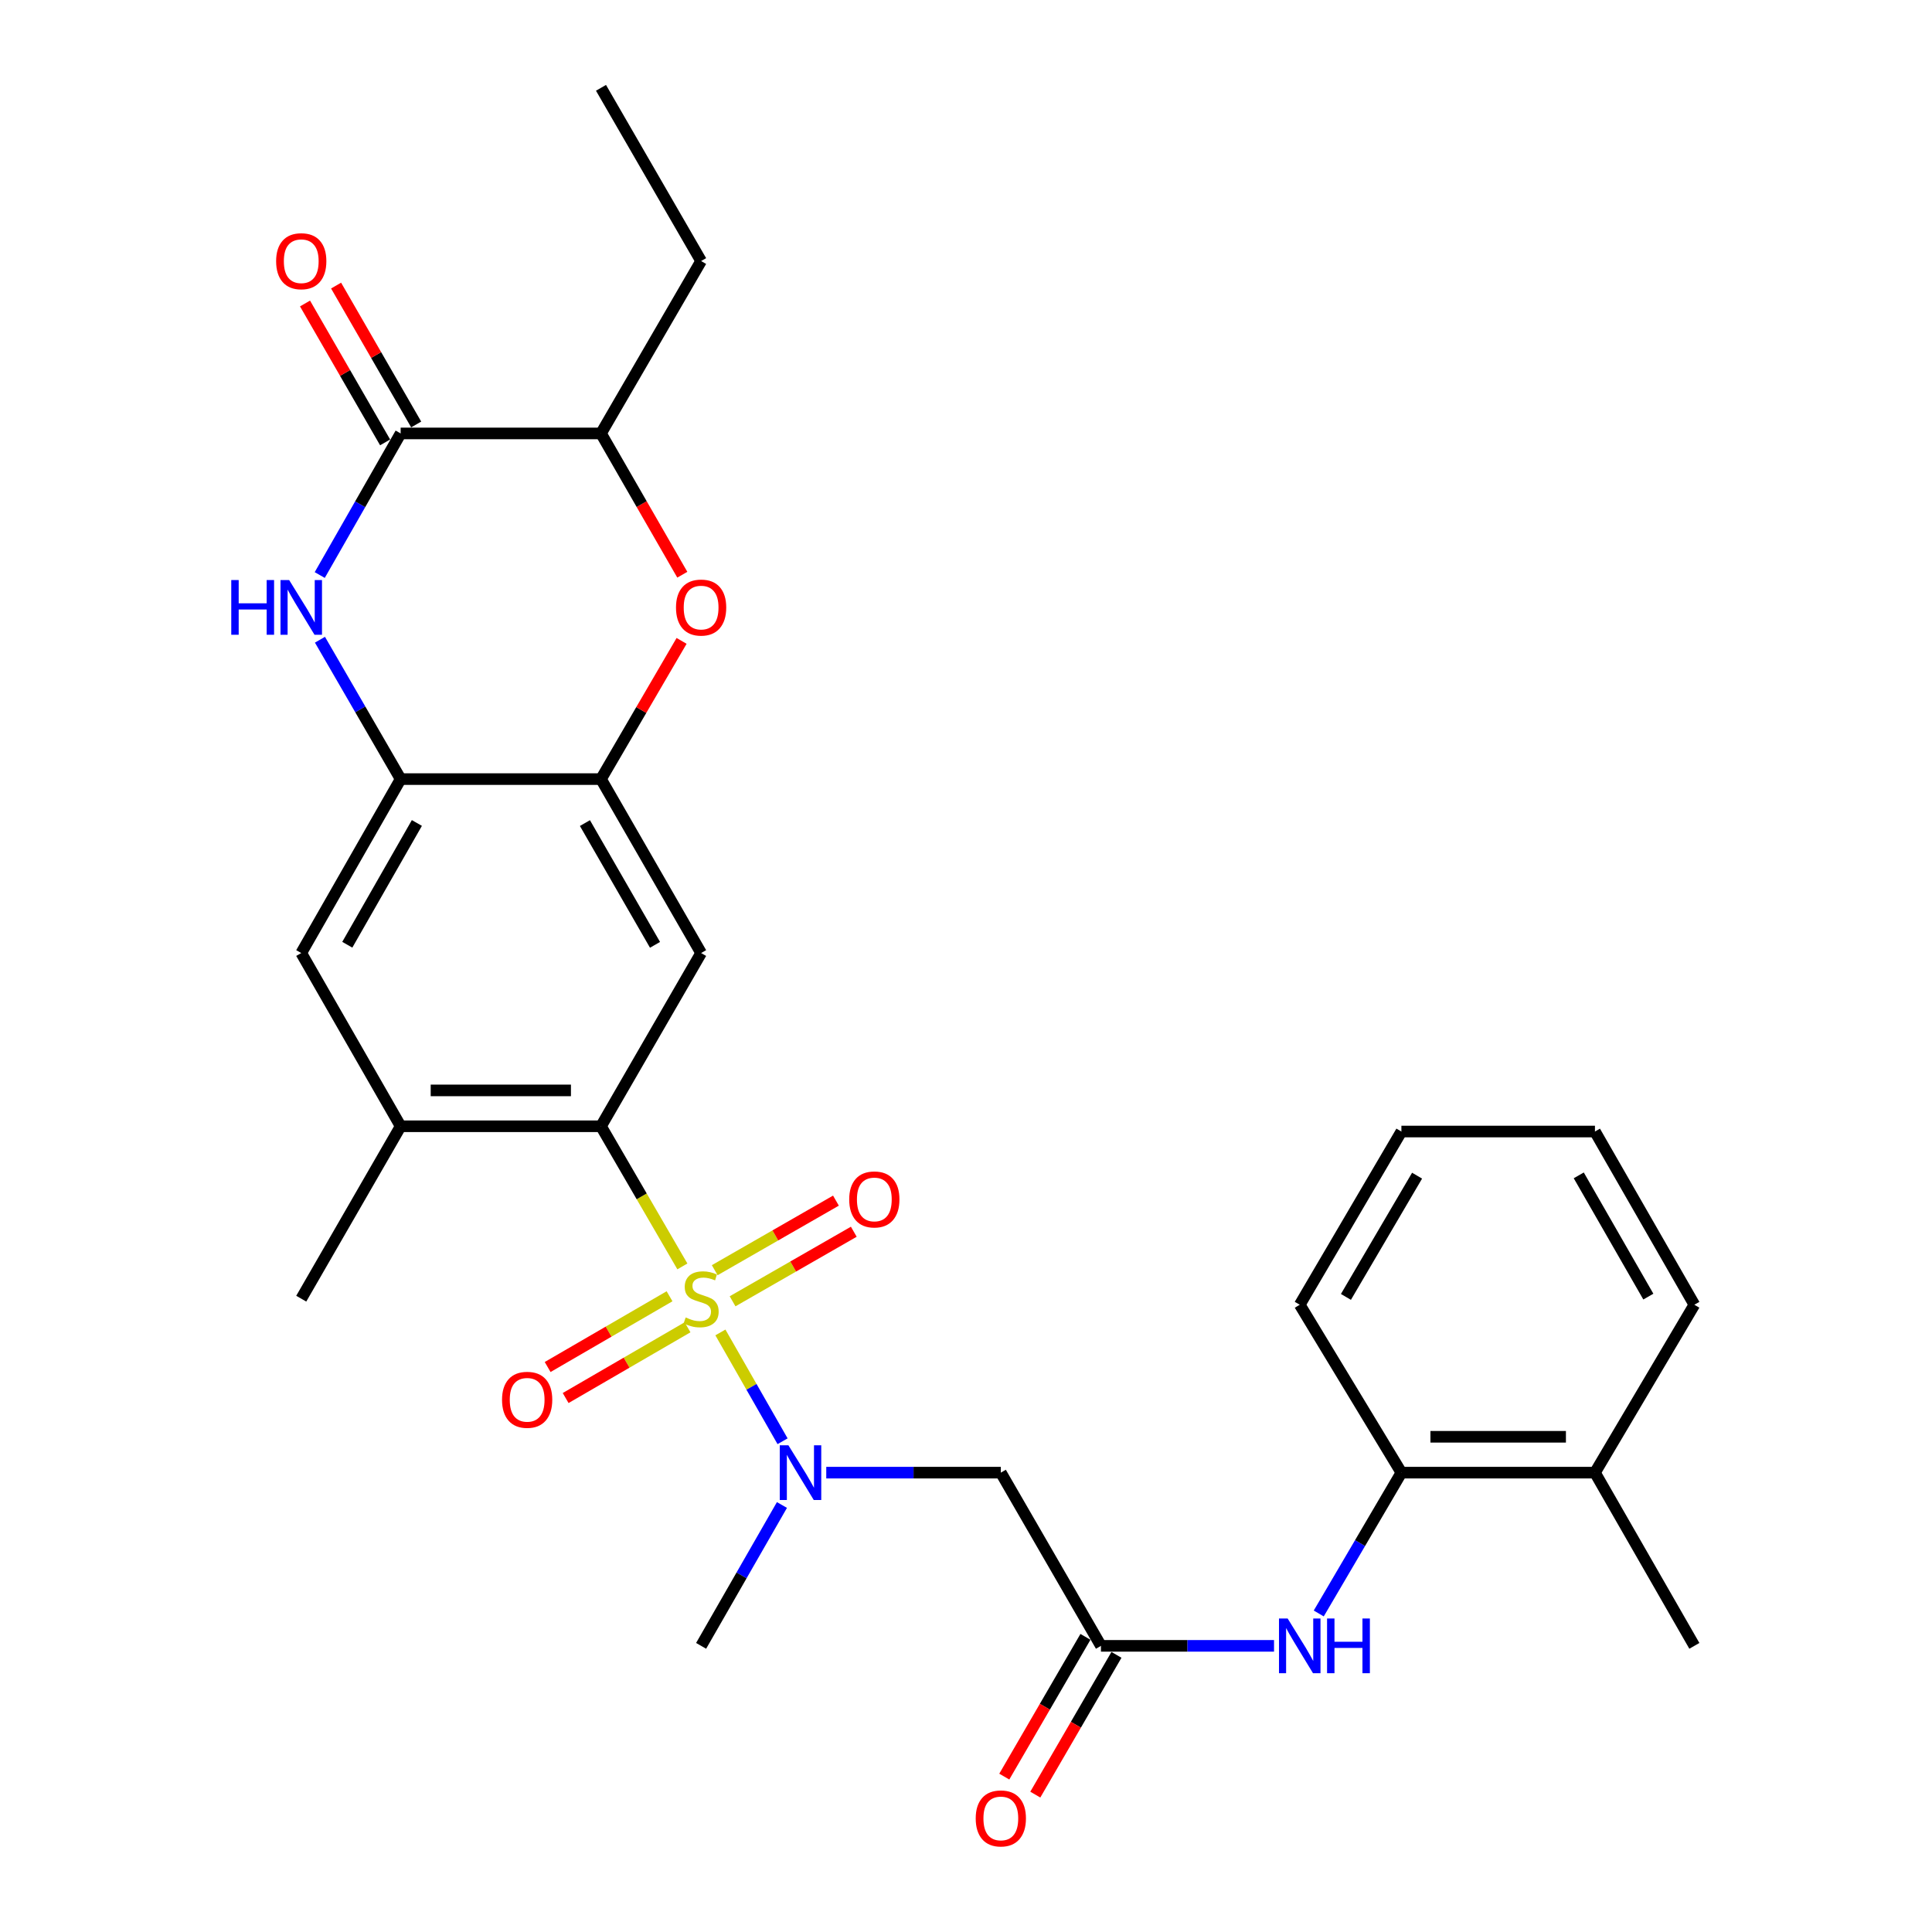 <?xml version='1.0' encoding='iso-8859-1'?>
<svg version='1.1' baseProfile='full'
              xmlns='http://www.w3.org/2000/svg'
                      xmlns:rdkit='http://www.rdkit.org/xml'
                      xmlns:xlink='http://www.w3.org/1999/xlink'
                  xml:space='preserve'
width='1000px' height='1000px' viewBox='0 0 1000 1000'>
<!-- END OF HEADER -->
<rect style='opacity:1.0;fill:#FFFFFF;stroke:none' width='1000' height='1000' x='0' y='0'> </rect>
<path class='bond-0' d='M 353.199,655.494 L 332.137,619.225' style='fill:none;fill-rule:evenodd;stroke:#CCCC00;stroke-width:6px;stroke-linecap:butt;stroke-linejoin:miter;stroke-opacity:1' />
<path class='bond-0' d='M 332.137,619.225 L 311.074,582.955' style='fill:none;fill-rule:evenodd;stroke:#000000;stroke-width:6px;stroke-linecap:butt;stroke-linejoin:miter;stroke-opacity:1' />
<path class='bond-2' d='M 372.879,689.667 L 388.968,717.828' style='fill:none;fill-rule:evenodd;stroke:#CCCC00;stroke-width:6px;stroke-linecap:butt;stroke-linejoin:miter;stroke-opacity:1' />
<path class='bond-2' d='M 388.968,717.828 L 405.056,745.989' style='fill:none;fill-rule:evenodd;stroke:#0000FF;stroke-width:6px;stroke-linecap:butt;stroke-linejoin:miter;stroke-opacity:1' />
<path class='bond-14' d='M 346.556,670.947 L 315.008,689.255' style='fill:none;fill-rule:evenodd;stroke:#CCCC00;stroke-width:6px;stroke-linecap:butt;stroke-linejoin:miter;stroke-opacity:1' />
<path class='bond-14' d='M 315.008,689.255 L 283.46,707.564' style='fill:none;fill-rule:evenodd;stroke:#FF0000;stroke-width:6px;stroke-linecap:butt;stroke-linejoin:miter;stroke-opacity:1' />
<path class='bond-14' d='M 355.874,687.002 L 324.326,705.311' style='fill:none;fill-rule:evenodd;stroke:#CCCC00;stroke-width:6px;stroke-linecap:butt;stroke-linejoin:miter;stroke-opacity:1' />
<path class='bond-14' d='M 324.326,705.311 L 292.777,723.62' style='fill:none;fill-rule:evenodd;stroke:#FF0000;stroke-width:6px;stroke-linecap:butt;stroke-linejoin:miter;stroke-opacity:1' />
<path class='bond-15' d='M 379.182,673.55 L 410.552,655.547' style='fill:none;fill-rule:evenodd;stroke:#CCCC00;stroke-width:6px;stroke-linecap:butt;stroke-linejoin:miter;stroke-opacity:1' />
<path class='bond-15' d='M 410.552,655.547 L 441.922,637.543' style='fill:none;fill-rule:evenodd;stroke:#FF0000;stroke-width:6px;stroke-linecap:butt;stroke-linejoin:miter;stroke-opacity:1' />
<path class='bond-15' d='M 369.942,657.45 L 401.311,639.446' style='fill:none;fill-rule:evenodd;stroke:#CCCC00;stroke-width:6px;stroke-linecap:butt;stroke-linejoin:miter;stroke-opacity:1' />
<path class='bond-15' d='M 401.311,639.446 L 432.681,621.443' style='fill:none;fill-rule:evenodd;stroke:#FF0000;stroke-width:6px;stroke-linecap:butt;stroke-linejoin:miter;stroke-opacity:1' />
<path class='bond-4' d='M 311.074,582.955 L 362.897,493.292' style='fill:none;fill-rule:evenodd;stroke:#000000;stroke-width:6px;stroke-linecap:butt;stroke-linejoin:miter;stroke-opacity:1' />
<path class='bond-10' d='M 311.074,582.955 L 207.375,582.955' style='fill:none;fill-rule:evenodd;stroke:#000000;stroke-width:6px;stroke-linecap:butt;stroke-linejoin:miter;stroke-opacity:1' />
<path class='bond-10' d='M 295.519,564.391 L 222.93,564.391' style='fill:none;fill-rule:evenodd;stroke:#000000;stroke-width:6px;stroke-linecap:butt;stroke-linejoin:miter;stroke-opacity:1' />
<path class='bond-1' d='M 165.608,331.118 L 186.491,367.188' style='fill:none;fill-rule:evenodd;stroke:#0000FF;stroke-width:6px;stroke-linecap:butt;stroke-linejoin:miter;stroke-opacity:1' />
<path class='bond-1' d='M 186.491,367.188 L 207.375,403.259' style='fill:none;fill-rule:evenodd;stroke:#000000;stroke-width:6px;stroke-linecap:butt;stroke-linejoin:miter;stroke-opacity:1' />
<path class='bond-3' d='M 165.496,297.638 L 186.436,260.992' style='fill:none;fill-rule:evenodd;stroke:#0000FF;stroke-width:6px;stroke-linecap:butt;stroke-linejoin:miter;stroke-opacity:1' />
<path class='bond-3' d='M 186.436,260.992 L 207.375,224.346' style='fill:none;fill-rule:evenodd;stroke:#000000;stroke-width:6px;stroke-linecap:butt;stroke-linejoin:miter;stroke-opacity:1' />
<path class='bond-8' d='M 427.672,762.238 L 472.85,762.238' style='fill:none;fill-rule:evenodd;stroke:#0000FF;stroke-width:6px;stroke-linecap:butt;stroke-linejoin:miter;stroke-opacity:1' />
<path class='bond-8' d='M 472.85,762.238 L 518.028,762.238' style='fill:none;fill-rule:evenodd;stroke:#000000;stroke-width:6px;stroke-linecap:butt;stroke-linejoin:miter;stroke-opacity:1' />
<path class='bond-20' d='M 404.732,778.982 L 383.815,815.437' style='fill:none;fill-rule:evenodd;stroke:#0000FF;stroke-width:6px;stroke-linecap:butt;stroke-linejoin:miter;stroke-opacity:1' />
<path class='bond-20' d='M 383.815,815.437 L 362.897,851.891' style='fill:none;fill-rule:evenodd;stroke:#000000;stroke-width:6px;stroke-linecap:butt;stroke-linejoin:miter;stroke-opacity:1' />
<path class='bond-17' d='M 215.416,219.71 L 194.688,183.763' style='fill:none;fill-rule:evenodd;stroke:#000000;stroke-width:6px;stroke-linecap:butt;stroke-linejoin:miter;stroke-opacity:1' />
<path class='bond-17' d='M 194.688,183.763 L 173.96,147.815' style='fill:none;fill-rule:evenodd;stroke:#FF0000;stroke-width:6px;stroke-linecap:butt;stroke-linejoin:miter;stroke-opacity:1' />
<path class='bond-17' d='M 199.334,228.983 L 178.606,193.036' style='fill:none;fill-rule:evenodd;stroke:#000000;stroke-width:6px;stroke-linecap:butt;stroke-linejoin:miter;stroke-opacity:1' />
<path class='bond-17' d='M 178.606,193.036 L 157.878,157.089' style='fill:none;fill-rule:evenodd;stroke:#FF0000;stroke-width:6px;stroke-linecap:butt;stroke-linejoin:miter;stroke-opacity:1' />
<path class='bond-30' d='M 207.375,224.346 L 311.074,224.346' style='fill:none;fill-rule:evenodd;stroke:#000000;stroke-width:6px;stroke-linecap:butt;stroke-linejoin:miter;stroke-opacity:1' />
<path class='bond-5' d='M 362.897,493.292 L 311.074,403.259' style='fill:none;fill-rule:evenodd;stroke:#000000;stroke-width:6px;stroke-linecap:butt;stroke-linejoin:miter;stroke-opacity:1' />
<path class='bond-5' d='M 339.035,489.048 L 302.759,426.024' style='fill:none;fill-rule:evenodd;stroke:#000000;stroke-width:6px;stroke-linecap:butt;stroke-linejoin:miter;stroke-opacity:1' />
<path class='bond-7' d='M 311.074,403.259 L 331.932,367.49' style='fill:none;fill-rule:evenodd;stroke:#000000;stroke-width:6px;stroke-linecap:butt;stroke-linejoin:miter;stroke-opacity:1' />
<path class='bond-7' d='M 331.932,367.49 L 352.79,331.722' style='fill:none;fill-rule:evenodd;stroke:#FF0000;stroke-width:6px;stroke-linecap:butt;stroke-linejoin:miter;stroke-opacity:1' />
<path class='bond-29' d='M 311.074,403.259 L 207.375,403.259' style='fill:none;fill-rule:evenodd;stroke:#000000;stroke-width:6px;stroke-linecap:butt;stroke-linejoin:miter;stroke-opacity:1' />
<path class='bond-6' d='M 207.375,403.259 L 155.923,493.292' style='fill:none;fill-rule:evenodd;stroke:#000000;stroke-width:6px;stroke-linecap:butt;stroke-linejoin:miter;stroke-opacity:1' />
<path class='bond-6' d='M 215.775,425.974 L 179.758,488.998' style='fill:none;fill-rule:evenodd;stroke:#000000;stroke-width:6px;stroke-linecap:butt;stroke-linejoin:miter;stroke-opacity:1' />
<path class='bond-12' d='M 353.161,297.473 L 332.117,260.91' style='fill:none;fill-rule:evenodd;stroke:#FF0000;stroke-width:6px;stroke-linecap:butt;stroke-linejoin:miter;stroke-opacity:1' />
<path class='bond-12' d='M 332.117,260.91 L 311.074,224.346' style='fill:none;fill-rule:evenodd;stroke:#000000;stroke-width:6px;stroke-linecap:butt;stroke-linejoin:miter;stroke-opacity:1' />
<path class='bond-9' d='M 518.028,762.238 L 569.851,851.891' style='fill:none;fill-rule:evenodd;stroke:#000000;stroke-width:6px;stroke-linecap:butt;stroke-linejoin:miter;stroke-opacity:1' />
<path class='bond-11' d='M 569.851,851.891 L 614.642,851.891' style='fill:none;fill-rule:evenodd;stroke:#000000;stroke-width:6px;stroke-linecap:butt;stroke-linejoin:miter;stroke-opacity:1' />
<path class='bond-11' d='M 614.642,851.891 L 659.433,851.891' style='fill:none;fill-rule:evenodd;stroke:#0000FF;stroke-width:6px;stroke-linecap:butt;stroke-linejoin:miter;stroke-opacity:1' />
<path class='bond-18' d='M 561.825,847.229 L 540.82,883.399' style='fill:none;fill-rule:evenodd;stroke:#000000;stroke-width:6px;stroke-linecap:butt;stroke-linejoin:miter;stroke-opacity:1' />
<path class='bond-18' d='M 540.82,883.399 L 519.815,919.569' style='fill:none;fill-rule:evenodd;stroke:#FF0000;stroke-width:6px;stroke-linecap:butt;stroke-linejoin:miter;stroke-opacity:1' />
<path class='bond-18' d='M 577.878,856.552 L 556.873,892.722' style='fill:none;fill-rule:evenodd;stroke:#000000;stroke-width:6px;stroke-linecap:butt;stroke-linejoin:miter;stroke-opacity:1' />
<path class='bond-18' d='M 556.873,892.722 L 535.868,928.891' style='fill:none;fill-rule:evenodd;stroke:#FF0000;stroke-width:6px;stroke-linecap:butt;stroke-linejoin:miter;stroke-opacity:1' />
<path class='bond-13' d='M 207.375,582.955 L 155.923,493.292' style='fill:none;fill-rule:evenodd;stroke:#000000;stroke-width:6px;stroke-linecap:butt;stroke-linejoin:miter;stroke-opacity:1' />
<path class='bond-21' d='M 207.375,582.955 L 155.923,672.194' style='fill:none;fill-rule:evenodd;stroke:#000000;stroke-width:6px;stroke-linecap:butt;stroke-linejoin:miter;stroke-opacity:1' />
<path class='bond-16' d='M 682.581,835.132 L 703.972,798.685' style='fill:none;fill-rule:evenodd;stroke:#0000FF;stroke-width:6px;stroke-linecap:butt;stroke-linejoin:miter;stroke-opacity:1' />
<path class='bond-16' d='M 703.972,798.685 L 725.363,762.238' style='fill:none;fill-rule:evenodd;stroke:#000000;stroke-width:6px;stroke-linecap:butt;stroke-linejoin:miter;stroke-opacity:1' />
<path class='bond-22' d='M 311.074,224.346 L 362.897,135.117' style='fill:none;fill-rule:evenodd;stroke:#000000;stroke-width:6px;stroke-linecap:butt;stroke-linejoin:miter;stroke-opacity:1' />
<path class='bond-19' d='M 725.363,762.238 L 825.545,762.238' style='fill:none;fill-rule:evenodd;stroke:#000000;stroke-width:6px;stroke-linecap:butt;stroke-linejoin:miter;stroke-opacity:1' />
<path class='bond-19' d='M 740.39,743.675 L 810.518,743.675' style='fill:none;fill-rule:evenodd;stroke:#000000;stroke-width:6px;stroke-linecap:butt;stroke-linejoin:miter;stroke-opacity:1' />
<path class='bond-23' d='M 725.363,762.238 L 672.745,675.33' style='fill:none;fill-rule:evenodd;stroke:#000000;stroke-width:6px;stroke-linecap:butt;stroke-linejoin:miter;stroke-opacity:1' />
<path class='bond-24' d='M 825.545,762.238 L 876.997,851.891' style='fill:none;fill-rule:evenodd;stroke:#000000;stroke-width:6px;stroke-linecap:butt;stroke-linejoin:miter;stroke-opacity:1' />
<path class='bond-25' d='M 825.545,762.238 L 876.997,675.33' style='fill:none;fill-rule:evenodd;stroke:#000000;stroke-width:6px;stroke-linecap:butt;stroke-linejoin:miter;stroke-opacity:1' />
<path class='bond-26' d='M 362.897,135.117 L 311.074,45.455' style='fill:none;fill-rule:evenodd;stroke:#000000;stroke-width:6px;stroke-linecap:butt;stroke-linejoin:miter;stroke-opacity:1' />
<path class='bond-27' d='M 672.745,675.33 L 725.363,585.677' style='fill:none;fill-rule:evenodd;stroke:#000000;stroke-width:6px;stroke-linecap:butt;stroke-linejoin:miter;stroke-opacity:1' />
<path class='bond-27' d='M 696.648,671.278 L 733.48,608.522' style='fill:none;fill-rule:evenodd;stroke:#000000;stroke-width:6px;stroke-linecap:butt;stroke-linejoin:miter;stroke-opacity:1' />
<path class='bond-31' d='M 876.997,675.33 L 825.545,585.677' style='fill:none;fill-rule:evenodd;stroke:#000000;stroke-width:6px;stroke-linecap:butt;stroke-linejoin:miter;stroke-opacity:1' />
<path class='bond-31' d='M 853.179,671.122 L 817.162,608.366' style='fill:none;fill-rule:evenodd;stroke:#000000;stroke-width:6px;stroke-linecap:butt;stroke-linejoin:miter;stroke-opacity:1' />
<path class='bond-28' d='M 725.363,585.677 L 825.545,585.677' style='fill:none;fill-rule:evenodd;stroke:#000000;stroke-width:6px;stroke-linecap:butt;stroke-linejoin:miter;stroke-opacity:1' />
<path  class='atom-0' d='M 354.897 681.914
Q 355.217 682.034, 356.537 682.594
Q 357.857 683.154, 359.297 683.514
Q 360.777 683.834, 362.217 683.834
Q 364.897 683.834, 366.457 682.554
Q 368.017 681.234, 368.017 678.954
Q 368.017 677.394, 367.217 676.434
Q 366.457 675.474, 365.257 674.954
Q 364.057 674.434, 362.057 673.834
Q 359.537 673.074, 358.017 672.354
Q 356.537 671.634, 355.457 670.114
Q 354.417 668.594, 354.417 666.034
Q 354.417 662.474, 356.817 660.274
Q 359.257 658.074, 364.057 658.074
Q 367.337 658.074, 371.057 659.634
L 370.137 662.714
Q 366.737 661.314, 364.177 661.314
Q 361.417 661.314, 359.897 662.474
Q 358.377 663.594, 358.417 665.554
Q 358.417 667.074, 359.177 667.994
Q 359.977 668.914, 361.097 669.434
Q 362.257 669.954, 364.177 670.554
Q 366.737 671.354, 368.257 672.154
Q 369.777 672.954, 370.857 674.594
Q 371.977 676.194, 371.977 678.954
Q 371.977 682.874, 369.337 684.994
Q 366.737 687.074, 362.377 687.074
Q 359.857 687.074, 357.937 686.514
Q 356.057 685.994, 353.817 685.074
L 354.897 681.914
' fill='#CCCC00'/>
<path  class='atom-2' d='M 119.703 300.23
L 123.543 300.23
L 123.543 312.27
L 138.023 312.27
L 138.023 300.23
L 141.863 300.23
L 141.863 328.55
L 138.023 328.55
L 138.023 315.47
L 123.543 315.47
L 123.543 328.55
L 119.703 328.55
L 119.703 300.23
' fill='#0000FF'/>
<path  class='atom-2' d='M 149.663 300.23
L 158.943 315.23
Q 159.863 316.71, 161.343 319.39
Q 162.823 322.07, 162.903 322.23
L 162.903 300.23
L 166.663 300.23
L 166.663 328.55
L 162.783 328.55
L 152.823 312.15
Q 151.663 310.23, 150.423 308.03
Q 149.223 305.83, 148.863 305.15
L 148.863 328.55
L 145.183 328.55
L 145.183 300.23
L 149.663 300.23
' fill='#0000FF'/>
<path  class='atom-3' d='M 408.079 748.078
L 417.359 763.078
Q 418.279 764.558, 419.759 767.238
Q 421.239 769.918, 421.319 770.078
L 421.319 748.078
L 425.079 748.078
L 425.079 776.398
L 421.199 776.398
L 411.239 759.998
Q 410.079 758.078, 408.839 755.878
Q 407.639 753.678, 407.279 752.998
L 407.279 776.398
L 403.599 776.398
L 403.599 748.078
L 408.079 748.078
' fill='#0000FF'/>
<path  class='atom-8' d='M 349.897 314.47
Q 349.897 307.67, 353.257 303.87
Q 356.617 300.07, 362.897 300.07
Q 369.177 300.07, 372.537 303.87
Q 375.897 307.67, 375.897 314.47
Q 375.897 321.35, 372.497 325.27
Q 369.097 329.15, 362.897 329.15
Q 356.657 329.15, 353.257 325.27
Q 349.897 321.39, 349.897 314.47
M 362.897 325.95
Q 367.217 325.95, 369.537 323.07
Q 371.897 320.15, 371.897 314.47
Q 371.897 308.91, 369.537 306.11
Q 367.217 303.27, 362.897 303.27
Q 358.577 303.27, 356.217 306.07
Q 353.897 308.87, 353.897 314.47
Q 353.897 320.19, 356.217 323.07
Q 358.577 325.95, 362.897 325.95
' fill='#FF0000'/>
<path  class='atom-12' d='M 666.485 837.731
L 675.765 852.731
Q 676.685 854.211, 678.165 856.891
Q 679.645 859.571, 679.725 859.731
L 679.725 837.731
L 683.485 837.731
L 683.485 866.051
L 679.605 866.051
L 669.645 849.651
Q 668.485 847.731, 667.245 845.531
Q 666.045 843.331, 665.685 842.651
L 665.685 866.051
L 662.005 866.051
L 662.005 837.731
L 666.485 837.731
' fill='#0000FF'/>
<path  class='atom-12' d='M 686.885 837.731
L 690.725 837.731
L 690.725 849.771
L 705.205 849.771
L 705.205 837.731
L 709.045 837.731
L 709.045 866.051
L 705.205 866.051
L 705.205 852.971
L 690.725 852.971
L 690.725 866.051
L 686.885 866.051
L 686.885 837.731
' fill='#0000FF'/>
<path  class='atom-15' d='M 259.853 724.531
Q 259.853 717.731, 263.213 713.931
Q 266.573 710.131, 272.853 710.131
Q 279.133 710.131, 282.493 713.931
Q 285.853 717.731, 285.853 724.531
Q 285.853 731.411, 282.453 735.331
Q 279.053 739.211, 272.853 739.211
Q 266.613 739.211, 263.213 735.331
Q 259.853 731.451, 259.853 724.531
M 272.853 736.011
Q 277.173 736.011, 279.493 733.131
Q 281.853 730.211, 281.853 724.531
Q 281.853 718.971, 279.493 716.171
Q 277.173 713.331, 272.853 713.331
Q 268.533 713.331, 266.173 716.131
Q 263.853 718.931, 263.853 724.531
Q 263.853 730.251, 266.173 733.131
Q 268.533 736.011, 272.853 736.011
' fill='#FF0000'/>
<path  class='atom-16' d='M 439.55 620.822
Q 439.55 614.022, 442.91 610.222
Q 446.27 606.422, 452.55 606.422
Q 458.83 606.422, 462.19 610.222
Q 465.55 614.022, 465.55 620.822
Q 465.55 627.702, 462.15 631.622
Q 458.75 635.502, 452.55 635.502
Q 446.31 635.502, 442.91 631.622
Q 439.55 627.742, 439.55 620.822
M 452.55 632.302
Q 456.87 632.302, 459.19 629.422
Q 461.55 626.502, 461.55 620.822
Q 461.55 615.262, 459.19 612.462
Q 456.87 609.622, 452.55 609.622
Q 448.23 609.622, 445.87 612.422
Q 443.55 615.222, 443.55 620.822
Q 443.55 626.542, 445.87 629.422
Q 448.23 632.302, 452.55 632.302
' fill='#FF0000'/>
<path  class='atom-18' d='M 142.923 135.197
Q 142.923 128.397, 146.283 124.597
Q 149.643 120.797, 155.923 120.797
Q 162.203 120.797, 165.563 124.597
Q 168.923 128.397, 168.923 135.197
Q 168.923 142.077, 165.523 145.997
Q 162.123 149.877, 155.923 149.877
Q 149.683 149.877, 146.283 145.997
Q 142.923 142.117, 142.923 135.197
M 155.923 146.677
Q 160.243 146.677, 162.563 143.797
Q 164.923 140.877, 164.923 135.197
Q 164.923 129.637, 162.563 126.837
Q 160.243 123.997, 155.923 123.997
Q 151.603 123.997, 149.243 126.797
Q 146.923 129.597, 146.923 135.197
Q 146.923 140.917, 149.243 143.797
Q 151.603 146.677, 155.923 146.677
' fill='#FF0000'/>
<path  class='atom-19' d='M 505.028 941.21
Q 505.028 934.41, 508.388 930.61
Q 511.748 926.81, 518.028 926.81
Q 524.308 926.81, 527.668 930.61
Q 531.028 934.41, 531.028 941.21
Q 531.028 948.09, 527.628 952.01
Q 524.228 955.89, 518.028 955.89
Q 511.788 955.89, 508.388 952.01
Q 505.028 948.13, 505.028 941.21
M 518.028 952.69
Q 522.348 952.69, 524.668 949.81
Q 527.028 946.89, 527.028 941.21
Q 527.028 935.65, 524.668 932.85
Q 522.348 930.01, 518.028 930.01
Q 513.708 930.01, 511.348 932.81
Q 509.028 935.61, 509.028 941.21
Q 509.028 946.93, 511.348 949.81
Q 513.708 952.69, 518.028 952.69
' fill='#FF0000'/>
</svg>
